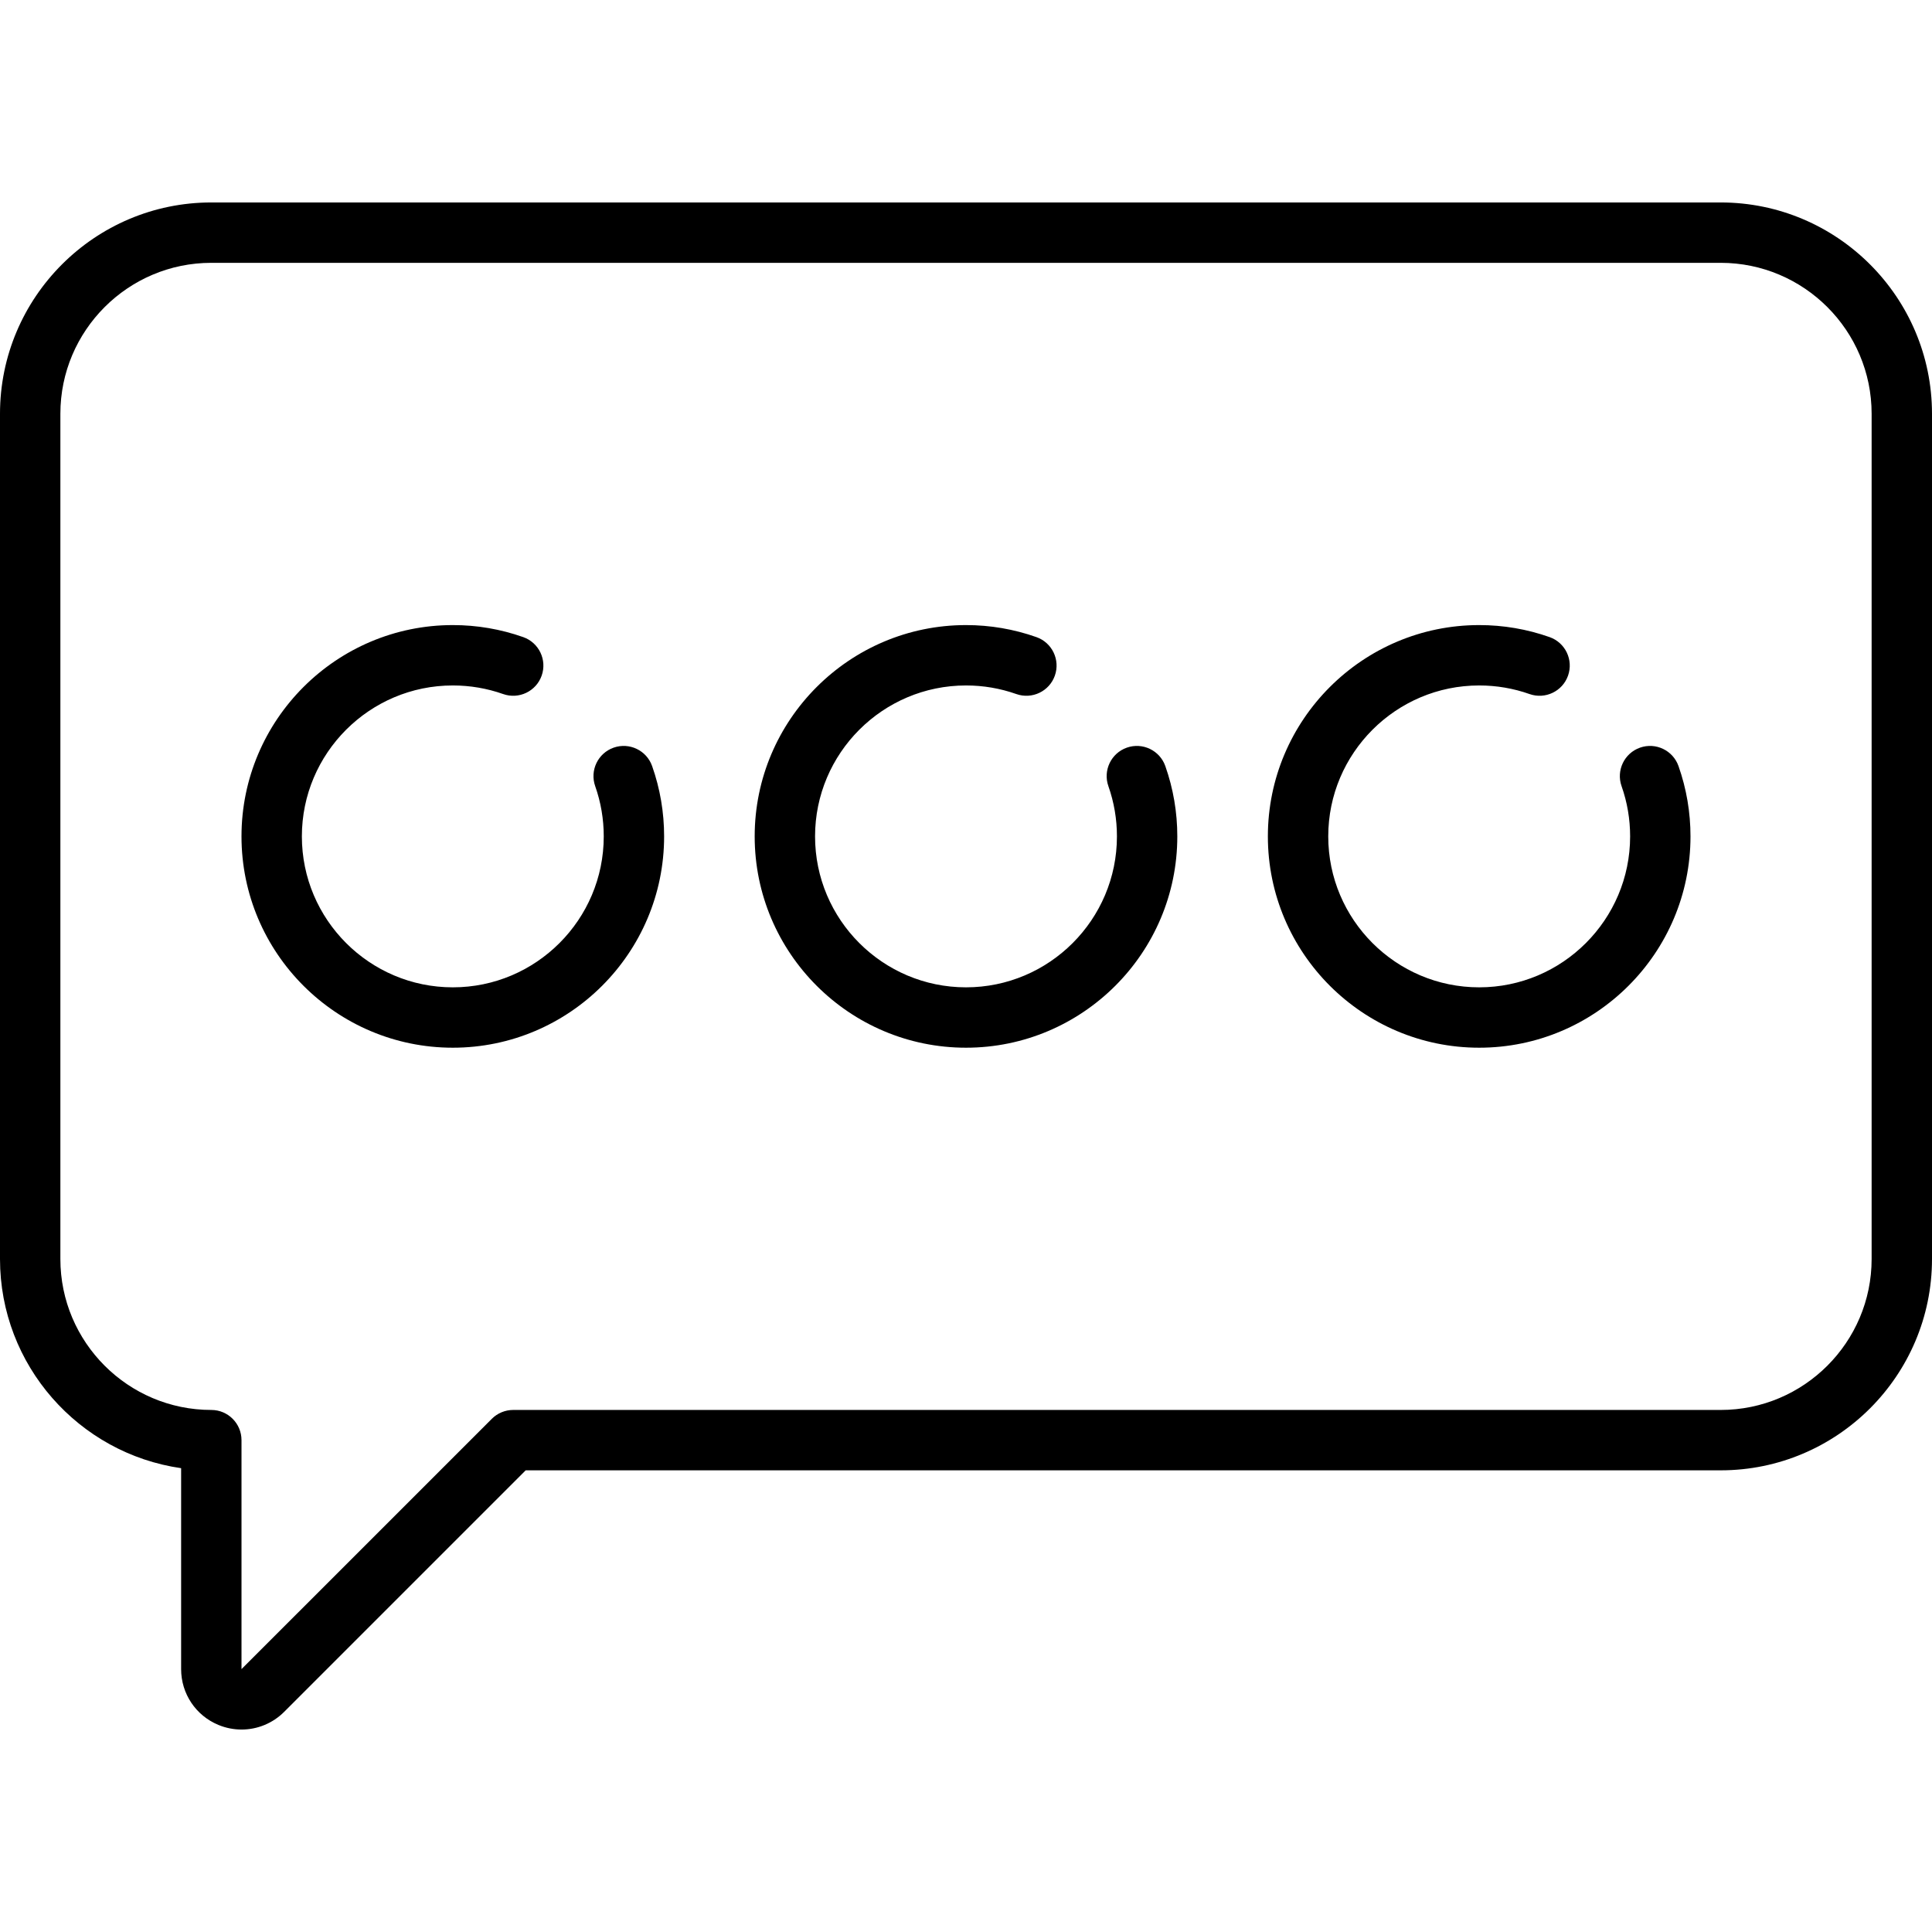 <?xml version="1.0" encoding="UTF-8"?> <!-- Generator: Adobe Illustrator 17.1.0, SVG Export Plug-In . SVG Version: 6.00 Build 0) --> <svg xmlns="http://www.w3.org/2000/svg" xmlns:xlink="http://www.w3.org/1999/xlink" id="Capa_1" x="0px" y="0px" viewBox="0 0 512 512" style="enable-background:new 0 0 512 512;" xml:space="preserve"> <g> <path d="M456,53.653H56c-30.878,0-56,25.122-56,56v224c0,28.163,20.897,51.537,48,55.43v53.256c0,6.494,3.877,12.296,9.877,14.782 c1.992,0.825,4.075,1.226,6.14,1.226c4.155,0,8.229-1.626,11.297-4.694l64-64H456c30.878,0,56-25.122,56-56v-224 C512,78.774,486.878,53.653,456,53.653z M496,333.653c0,22.056-17.944,40-40,40H136c-2.122,0-4.157,0.843-5.657,2.343L64,442.333 v-60.68c0-4.418-3.582-8-8-8c-22.056,0-40-17.944-40-40v-224c0-22.056,17.944-40,40-40h400c22.056,0,40,17.944,40,40V333.653z"></path> <path d="M162.618,198.136c-4.167,1.47-6.354,6.039-4.884,10.206c1.503,4.263,2.266,8.741,2.266,13.311c0,22.056-17.944,40-40,40 s-40-17.944-40-40s17.944-40,40-40c4.58,0,9.068,0.766,13.338,2.275c4.164,1.473,8.736-0.709,10.209-4.875 c1.473-4.166-0.71-8.737-4.875-10.21c-5.988-2.117-12.27-3.19-18.672-3.19c-30.878,0-56,25.122-56,56s25.122,56,56,56 s56-25.122,56-56c0-6.387-1.069-12.656-3.177-18.633C171.354,198.854,166.785,196.666,162.618,198.136z"></path> <path d="M298.618,198.136c-4.167,1.47-6.354,6.039-4.884,10.206c1.503,4.263,2.266,8.741,2.266,13.311c0,22.056-17.944,40-40,40 s-40-17.944-40-40s17.944-40,40-40c4.58,0,9.068,0.766,13.338,2.275c4.164,1.473,8.736-0.709,10.209-4.875 c1.473-4.166-0.71-8.737-4.875-10.21c-5.988-2.117-12.27-3.19-18.672-3.19c-30.878,0-56,25.122-56,56s25.122,56,56,56 s56-25.122,56-56c0-6.387-1.069-12.656-3.177-18.633C307.354,198.854,302.784,196.666,298.618,198.136z"></path> <path d="M434.618,198.136c-4.167,1.47-6.354,6.039-4.884,10.206c1.503,4.263,2.266,8.741,2.266,13.311c0,22.056-17.944,40-40,40 s-40-17.944-40-40s17.944-40,40-40c4.58,0,9.068,0.766,13.338,2.275c4.163,1.473,8.737-0.709,10.209-4.875 c1.473-4.166-0.71-8.737-4.875-10.21c-5.988-2.117-12.27-3.19-18.672-3.19c-30.878,0-56,25.122-56,56s25.122,56,56,56 s56-25.122,56-56c0-6.387-1.069-12.656-3.177-18.633C443.354,198.854,438.785,196.666,434.618,198.136z"></path> </g> <g> </g> <g> </g> <g> </g> <g> </g> <g> </g> <g> </g> <g> </g> <g> </g> <g> </g> <g> </g> <g> </g> <g> </g> <g> </g> <g> </g> <g> </g> </svg> 